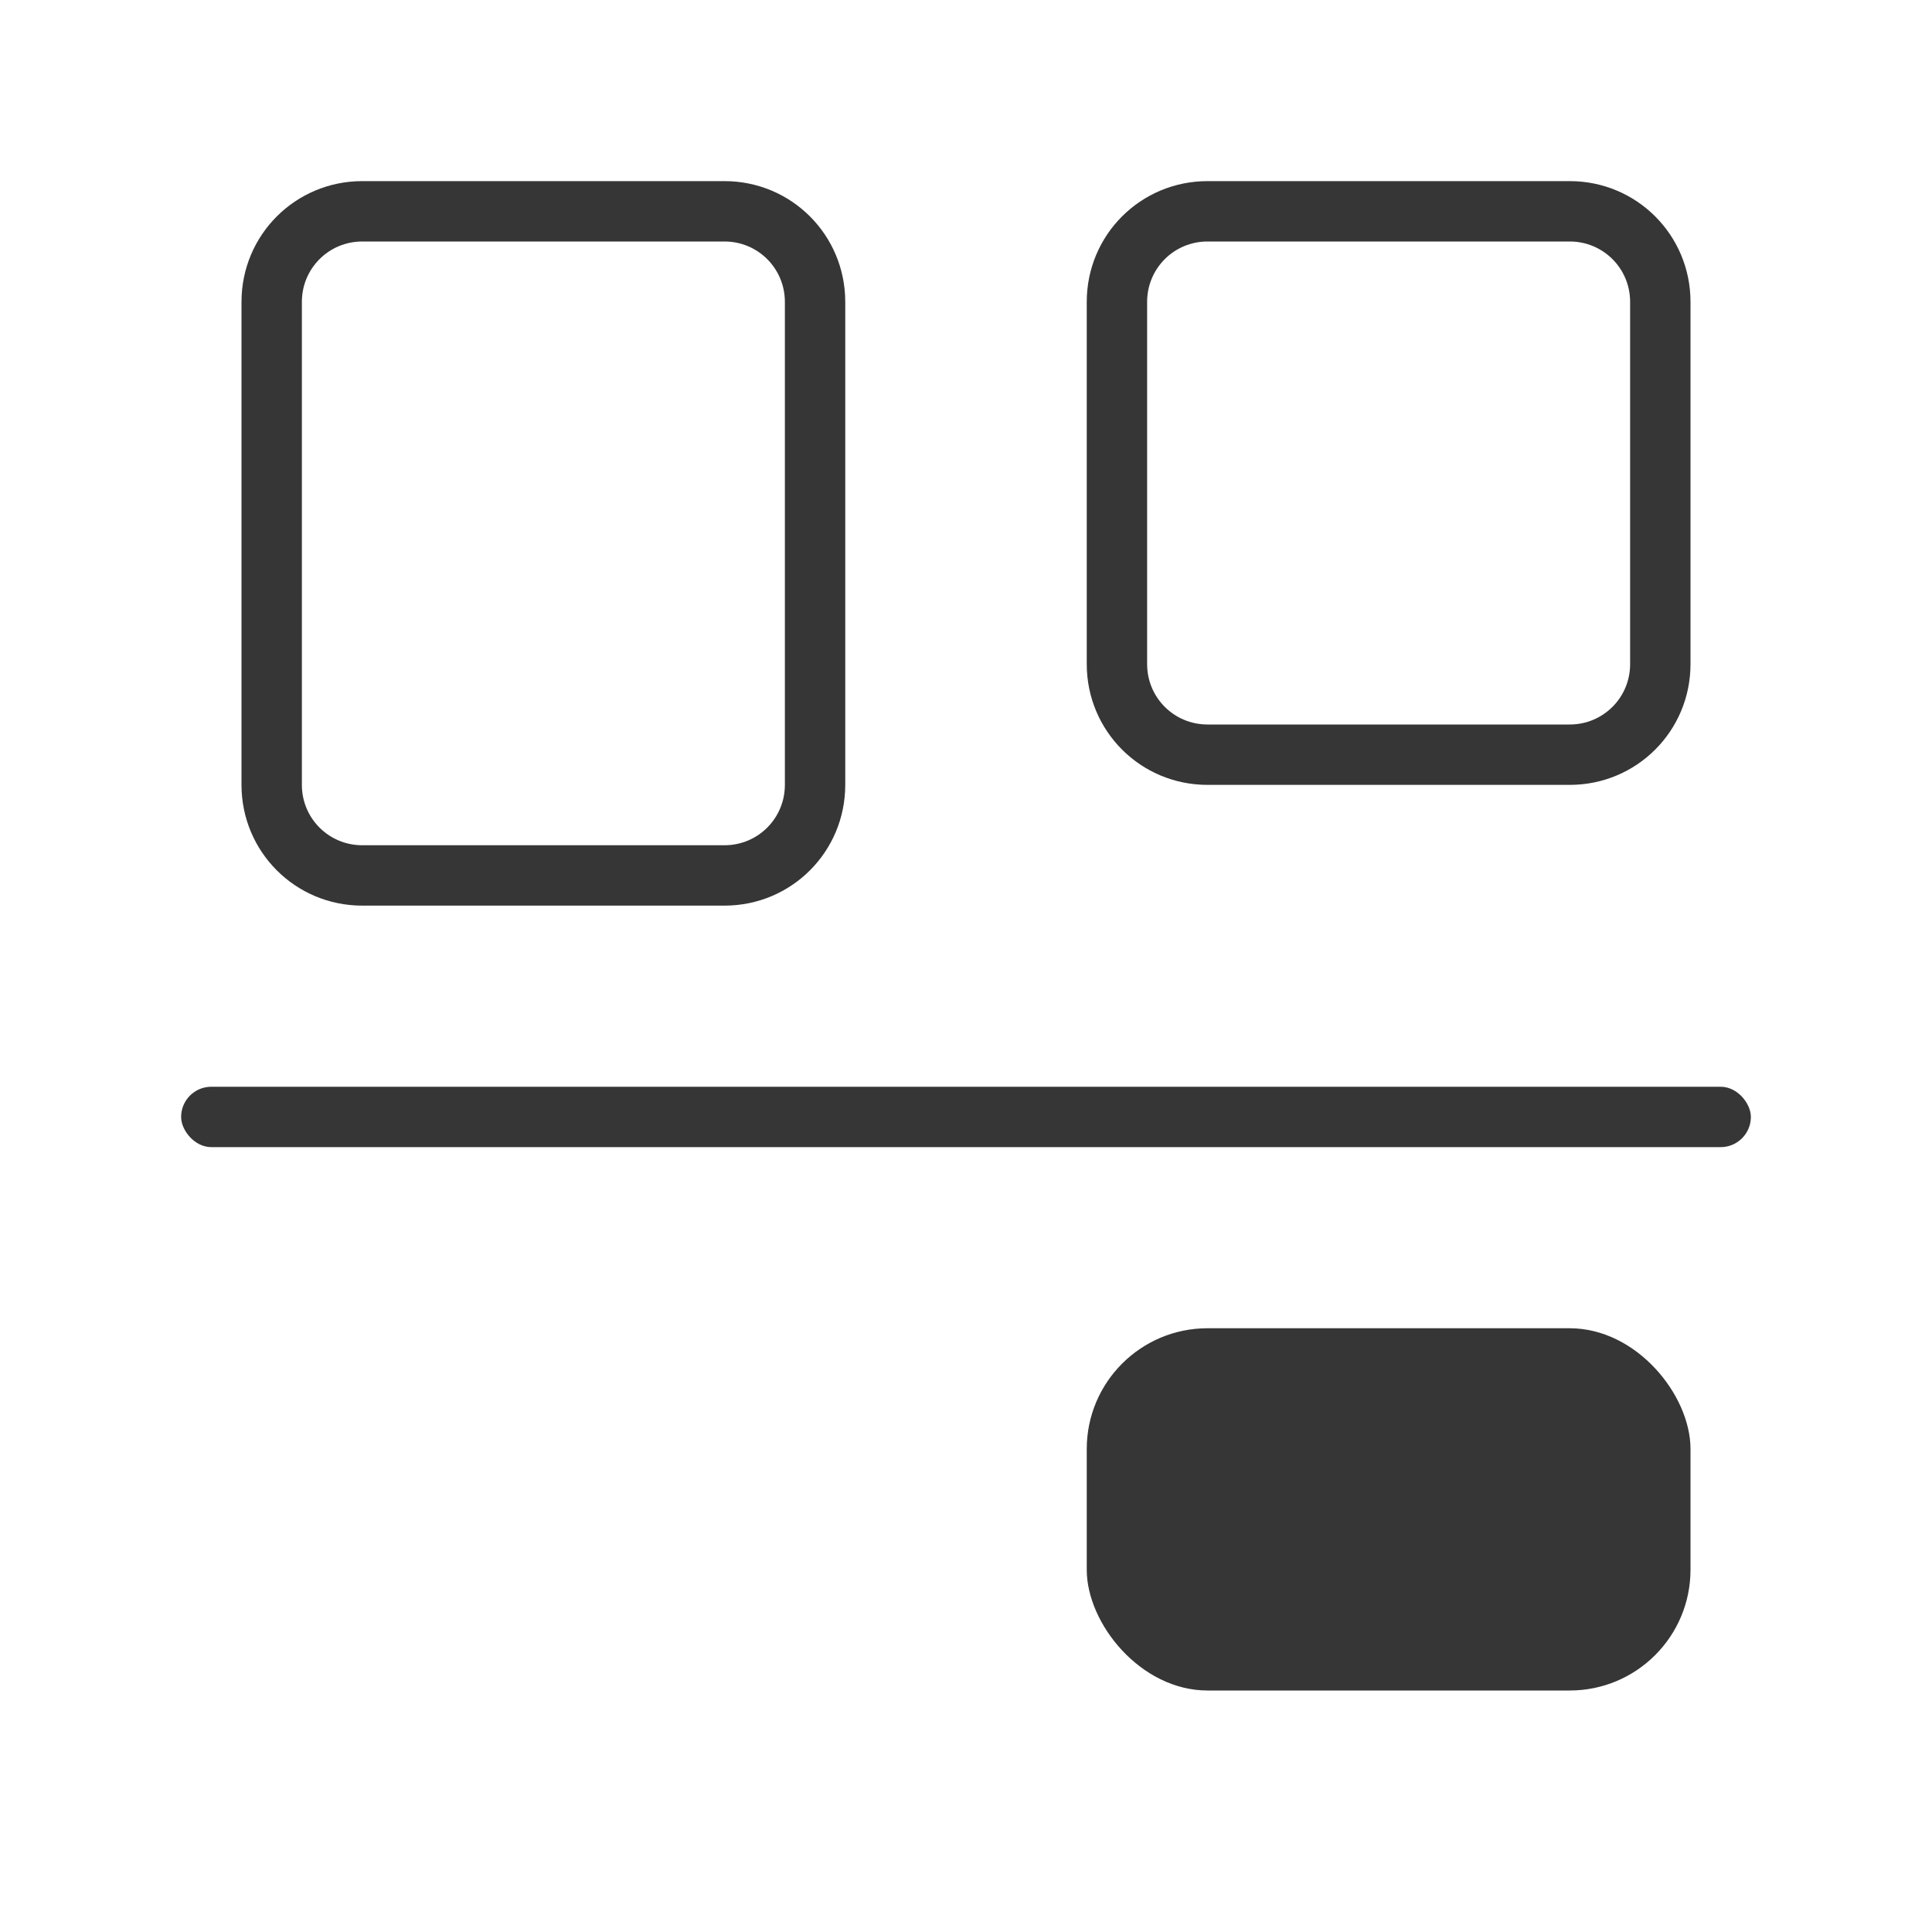 <svg version="1.1" viewBox="0 0 32 32" xmlns="http://www.w3.org/2000/svg">
 <defs>
  <style id="current-color-scheme" type="text/css">.ColorScheme-Text {
        color:#363636;
      }</style>
 </defs>
 <path class="ColorScheme-Text" d="m6 3c-1.108 0-2 0.892-2 2v8c0 1.108 0.892 2 2 2h6c1.108 0 2-0.892 2-2v-8c0-1.108-0.892-2-2-2zm0 1h6c0.554 0 1 0.446 1 1v8c0 0.554-0.446 1-1 1h-6c-0.554 0-1-0.446-1-1v-8c0-0.554 0.446-1 1-1z" fill="currentColor"/>
 <path class="ColorScheme-Text" d="m20 3c-1.108 0-2 0.892-2 2v6c0 1.108 0.892 2 2 2h6c1.108 0 2-0.892 2-2v-6c0-1.108-0.892-2-2-2zm0 1h6c0.554 0 1 0.446 1 1v6c0 0.554-0.446 1-1 1h-6c-0.554 0-1-0.446-1-1v-6c0-0.554 0.446-1 1-1z" fill="currentColor"/>
 <rect class="ColorScheme-Text" x="3" y="18" width="26" height="1" rx=".5" ry=".5" fill="currentColor"/>
 <rect class="ColorScheme-Text" x="18" y="22" width="10" height="6" rx="2" ry="2" fill="currentColor"/>
</svg>
